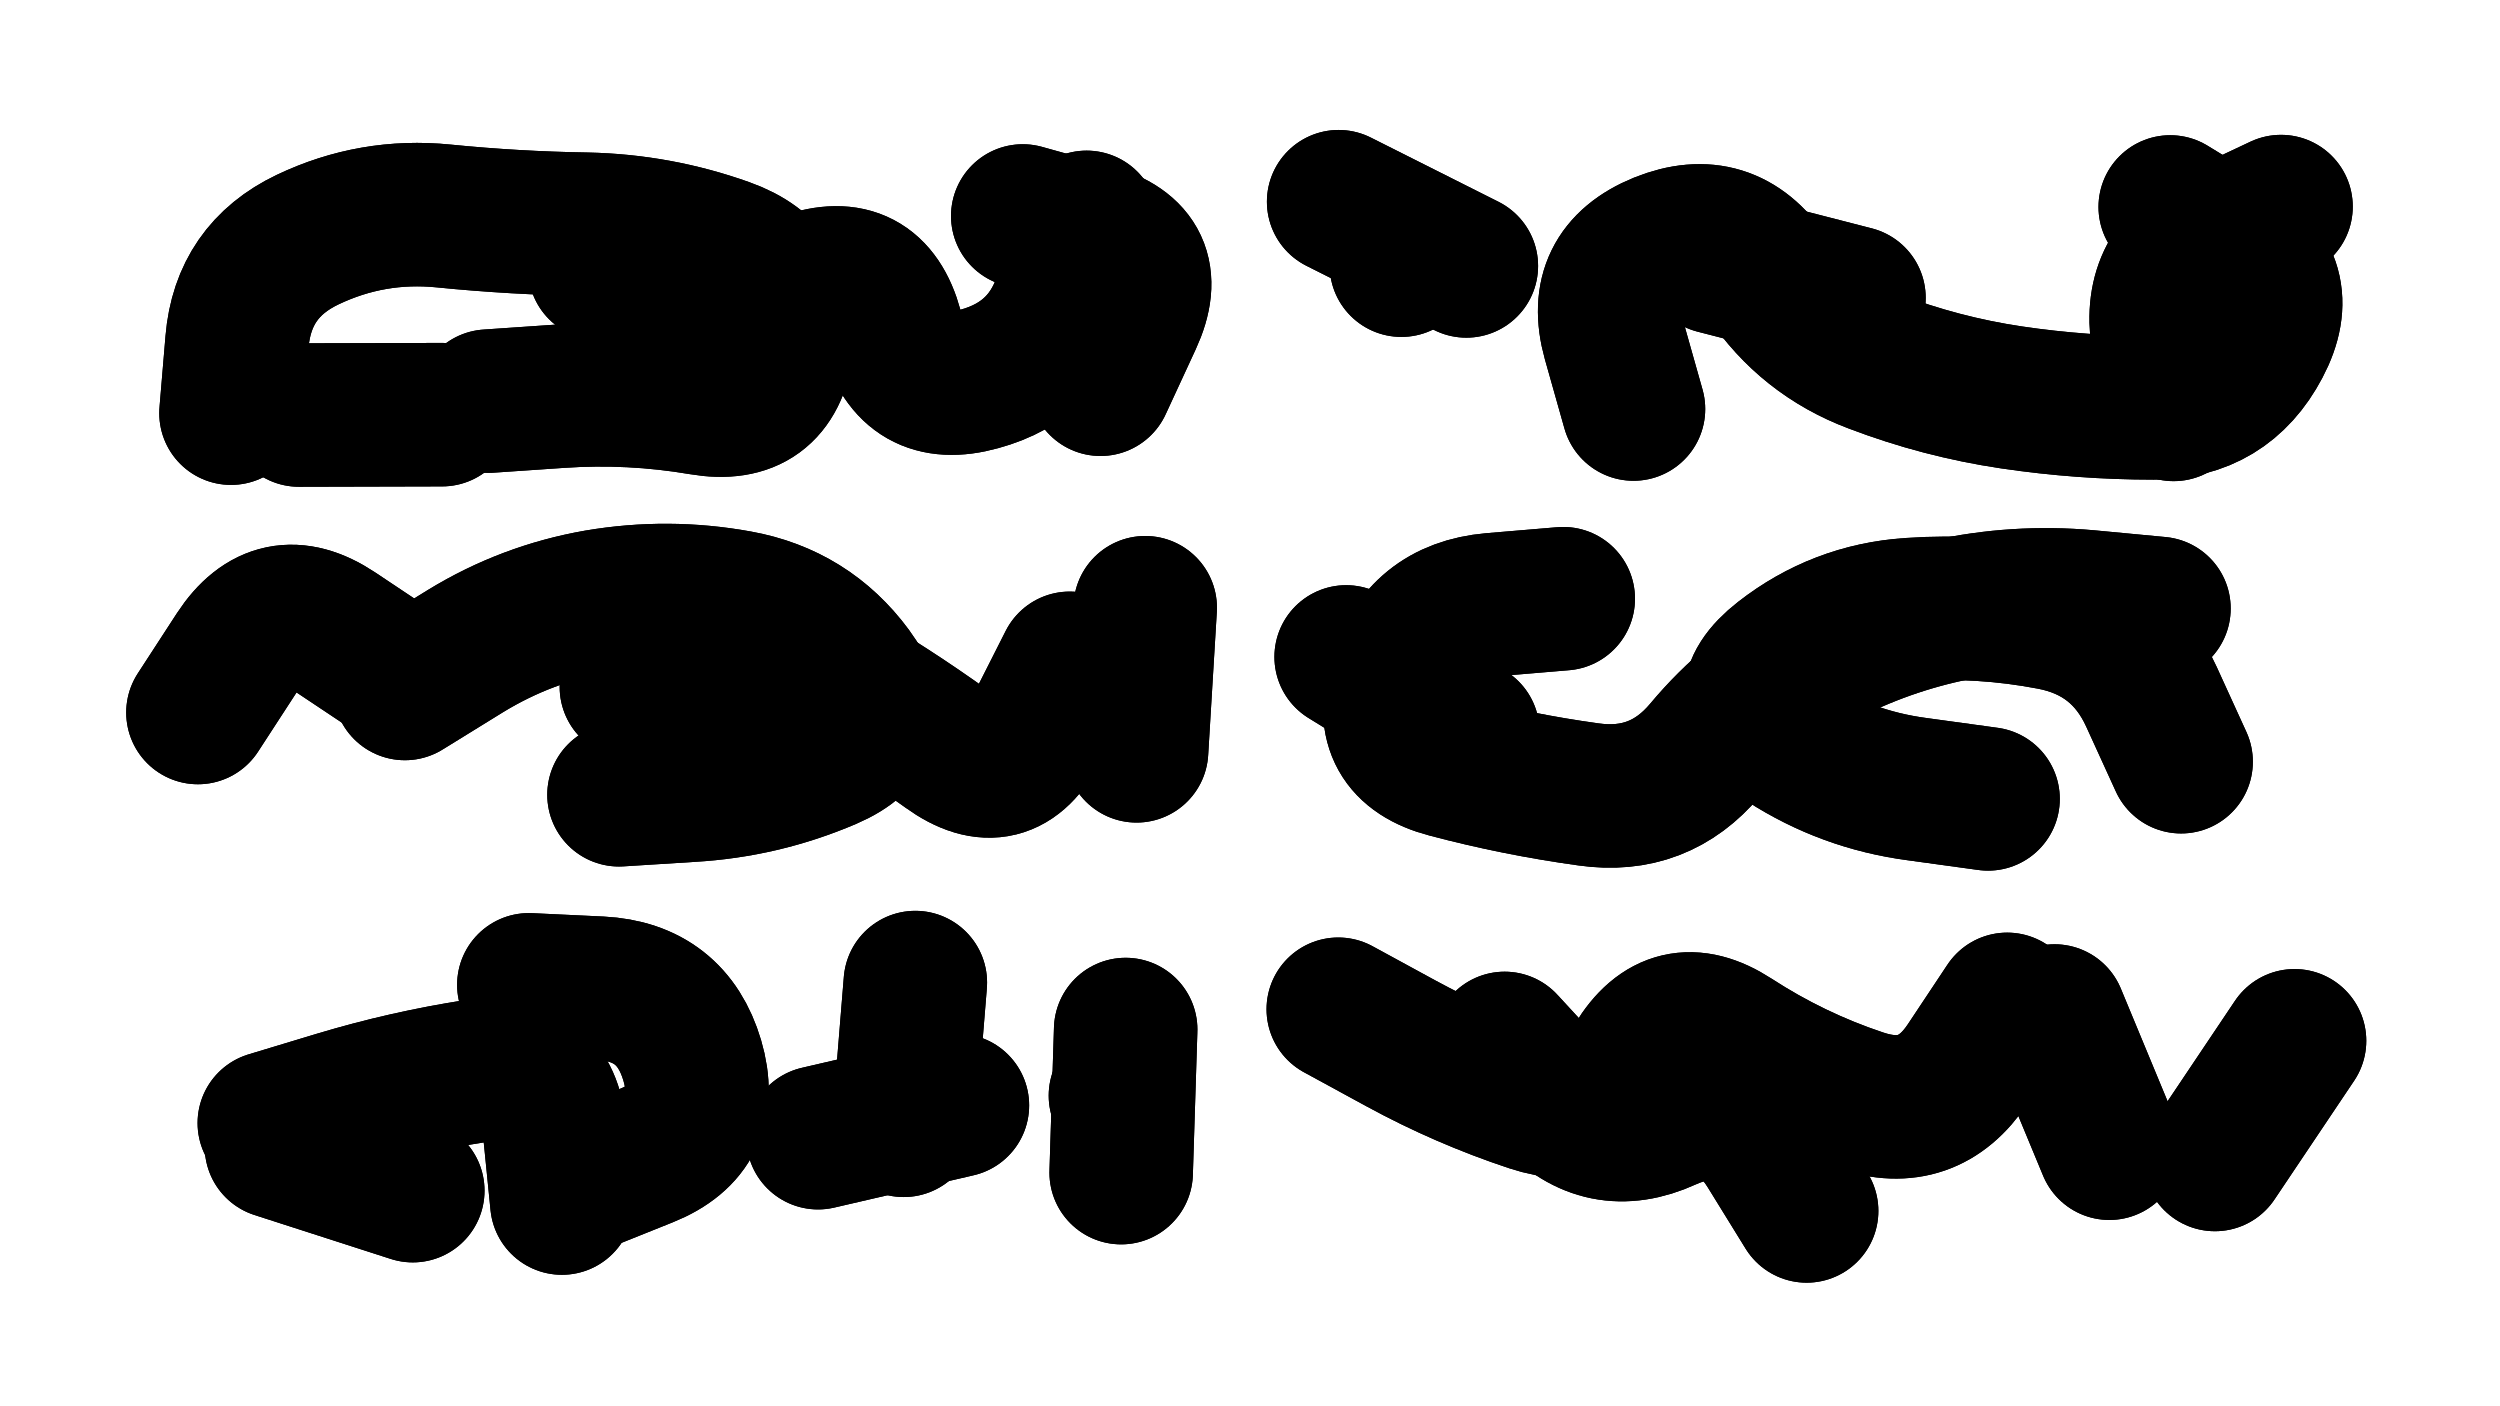<svg xmlns="http://www.w3.org/2000/svg" viewBox="0 0 6656 3744"><title>Infinite Scribble #3270</title><defs><filter id="piece_3270_16_9_filter" x="-100" y="-100" width="6856" height="3944" filterUnits="userSpaceOnUse"><feGaussianBlur in="SourceGraphic" result="lineShape_1" stdDeviation="19100e-3"/><feColorMatrix in="lineShape_1" result="lineShape" type="matrix" values="1 0 0 0 0  0 1 0 0 0  0 0 1 0 0  0 0 0 22920e-3 -11460e-3"/><feGaussianBlur in="lineShape" result="shrank_blurred" stdDeviation="16366e-3"/><feColorMatrix in="shrank_blurred" result="shrank" type="matrix" values="1 0 0 0 0 0 1 0 0 0 0 0 1 0 0 0 0 0 16459e-3 -11459e-3"/><feColorMatrix in="lineShape" result="border_filled" type="matrix" values="0.5 0 0 0 -0.15  0 0.5 0 0 -0.15  0 0 0.5 0 -0.15  0 0 0 1 0"/><feComposite in="border_filled" in2="shrank" result="border" operator="out"/><feColorMatrix in="lineShape" result="adjustedColor" type="matrix" values="0.95 0 0 0 -0.05  0 0.95 0 0 -0.05  0 0 0.95 0 -0.05  0 0 0 1 0"/><feMorphology in="lineShape" result="frost1_shrink" operator="erode" radius="38200e-3"/><feColorMatrix in="frost1_shrink" result="frost1" type="matrix" values="2 0 0 0 0.05  0 2 0 0 0.05  0 0 2 0 0.05  0 0 0 0.5 0"/><feMorphology in="lineShape" result="frost2_shrink" operator="erode" radius="114600e-3"/><feColorMatrix in="frost2_shrink" result="frost2" type="matrix" values="2 0 0 0 0.35  0 2 0 0 0.35  0 0 2 0 0.35  0 0 0 0.5 0"/><feMerge result="shapes_linestyle_colors"><feMergeNode in="frost1"/><feMergeNode in="frost2"/></feMerge><feTurbulence result="shapes_linestyle_linestyle_turbulence" type="turbulence" baseFrequency="78e-3" numOctaves="2"/><feDisplacementMap in="shapes_linestyle_colors" in2="shapes_linestyle_linestyle_turbulence" result="frost" scale="-254666e-3" xChannelSelector="R" yChannelSelector="G"/><feMerge result="shapes_linestyle"><feMergeNode in="adjustedColor"/><feMergeNode in="frost"/></feMerge><feComposite in="shapes_linestyle" in2="shrank" result="shapes_linestyle_cropped" operator="atop"/><feComposite in="border" in2="shapes_linestyle_cropped" result="shapes" operator="over"/></filter><filter id="piece_3270_16_9_shadow" x="-100" y="-100" width="6856" height="3944" filterUnits="userSpaceOnUse"><feColorMatrix in="SourceGraphic" result="result_blackened" type="matrix" values="0 0 0 0 0  0 0 0 0 0  0 0 0 0 0  0 0 0 0.8 0"/><feGaussianBlur in="result_blackened" result="result_blurred" stdDeviation="114600e-3"/><feComposite in="SourceGraphic" in2="result_blurred" result="result" operator="over"/></filter><filter id="piece_3270_16_9_overall" x="-100" y="-100" width="6856" height="3944" filterUnits="userSpaceOnUse"><feTurbulence result="background_texture_bumps" type="fractalNoise" baseFrequency="34e-3" numOctaves="3"/><feDiffuseLighting in="background_texture_bumps" result="background_texture" surfaceScale="1" diffuseConstant="2" lighting-color="#aaa"><feDistantLight azimuth="225" elevation="20"/></feDiffuseLighting><feColorMatrix in="background_texture" result="background_texturelightened" type="matrix" values="0.6 0 0 0 0.8  0 0.6 0 0 0.8  0 0 0.6 0 0.8  0 0 0 1 0"/><feColorMatrix in="SourceGraphic" result="background_darkened" type="matrix" values="2 0 0 0 -1  0 2 0 0 -1  0 0 2 0 -1  0 0 0 1 0"/><feMorphology in="background_darkened" result="background_glow_1_thicken" operator="dilate" radius="0"/><feColorMatrix in="background_glow_1_thicken" result="background_glow_1_thicken_colored" type="matrix" values="0 0 0 0 0  0 0 0 0 0  0 0 0 0 0  0 0 0 0.7 0"/><feGaussianBlur in="background_glow_1_thicken_colored" result="background_glow_1" stdDeviation="116400e-3"/><feMorphology in="background_darkened" result="background_glow_2_thicken" operator="dilate" radius="0"/><feColorMatrix in="background_glow_2_thicken" result="background_glow_2_thicken_colored" type="matrix" values="0 0 0 0 0  0 0 0 0 0  0 0 0 0 0  0 0 0 0 0"/><feGaussianBlur in="background_glow_2_thicken_colored" result="background_glow_2" stdDeviation="0"/><feComposite in="background_glow_1" in2="background_glow_2" result="background_glow" operator="out"/><feBlend in="background_glow" in2="background_texturelightened" result="background" mode="normal"/></filter><clipPath id="piece_3270_16_9_clip"><rect x="0" y="0" width="6656" height="3744"/></clipPath><g id="layer_2" filter="url(#piece_3270_16_9_filter)" stroke-width="382" stroke-linecap="round" fill="none"><path d="M 1300 1068 Q 1300 1068 1490 1055 Q 1680 1042 1868 1074 Q 2056 1106 2083 917 Q 2111 729 1931 665 Q 1752 601 1561 597 Q 1371 594 1181 575 Q 991 556 819 638 Q 647 720 631 910 L 615 1100 M 2930 1023 Q 2930 1023 3010 850 Q 3090 677 2906 626 L 2723 575" stroke="hsl(13,100%,62%)"/><path d="M 4349 1089 Q 4349 1089 4297 905 Q 4246 722 4422 650 Q 4599 579 4705 737 Q 4811 895 4989 962 Q 5167 1030 5355 1058 Q 5544 1086 5734 1086 Q 5925 1086 6014 917 Q 6103 749 5940 650 L 5778 551 M 3731 706 L 3731 706" stroke="hsl(42,100%,55%)"/><path d="M 1681 1829 Q 1681 1829 1859 1762 Q 2038 1695 2203 1789 Q 2368 1884 2522 1995 Q 2677 2107 2762 1936 L 2848 1766 M 1052 1789 Q 1052 1789 893 1683 Q 735 1578 631 1737 L 527 1897" stroke="hsl(342,100%,61%)"/><path d="M 5807 2028 Q 5807 2028 5728 1855 Q 5649 1682 5462 1646 Q 5275 1610 5085 1623 Q 4895 1636 4745 1753 Q 4595 1870 4755 1973 Q 4915 2076 5104 2101 L 5293 2127 M 3908 1949 L 3584 1749" stroke="hsl(23,100%,55%)"/><path d="M 736 3053 L 1099 3170 M 2406 2996 L 2437 2616 M 1408 2622 Q 1408 2622 1598 2631 Q 1789 2641 1843 2823 Q 1897 3006 1720 3077 L 1543 3148 M 2983 2917 L 2983 2917" stroke="hsl(291,100%,64%)"/><path d="M 6109 2771 L 5897 3087 M 3563 2687 Q 3563 2687 3730 2778 Q 3897 2869 4078 2929 Q 4259 2989 4356 2826 Q 4454 2663 4613 2766 Q 4773 2870 4953 2930 Q 5134 2991 5239 2832 L 5344 2674" stroke="hsl(3,100%,54%)"/></g><g id="layer_1" filter="url(#piece_3270_16_9_filter)" stroke-width="382" stroke-linecap="round" fill="none"><path d="M 796 1105 L 1177 1104 M 2893 592 Q 2893 592 2842 775 Q 2791 959 2607 1009 Q 2424 1060 2373 876 Q 2323 693 2143 756 Q 1964 820 1780 767 L 1597 715" stroke="hsl(325,100%,72%)"/><path d="M 3904 708 L 3564 537 M 4936 793 L 4567 698 M 5787 1090 Q 5787 1090 5758 901 Q 5729 713 5901 631 L 6073 550" stroke="hsl(18,100%,65%)"/><path d="M 1078 1833 Q 1078 1833 1240 1733 Q 1402 1634 1590 1601 Q 1778 1569 1965 1603 Q 2153 1637 2266 1790 Q 2379 1943 2204 2018 Q 2029 2093 1838 2104 L 1648 2116 M 3049 1618 L 3026 1999" stroke="hsl(282,100%,74%)"/><path d="M 4162 1594 Q 4162 1594 3972 1610 Q 3782 1627 3726 1809 Q 3671 1992 3855 2040 Q 4040 2089 4229 2115 Q 4418 2142 4540 1996 Q 4662 1850 4829 1758 Q 4996 1667 5182 1626 Q 5368 1585 5558 1602 L 5748 1620" stroke="hsl(357,100%,63%)"/><path d="M 2178 3029 L 2549 2943 M 717 2990 Q 717 2990 899 2935 Q 1082 2880 1270 2851 Q 1459 2823 1477 3013 L 1496 3203 M 2997 2741 L 2985 3122" stroke="hsl(253,100%,74%)"/><path d="M 4810 3224 Q 4810 3224 4710 3062 Q 4611 2900 4437 2979 Q 4264 3058 4135 2918 L 4006 2778 M 5616 3057 L 5470 2705" stroke="hsl(297,100%,66%)"/></g></defs><g filter="url(#piece_3270_16_9_overall)" clip-path="url(#piece_3270_16_9_clip)"><use href="#layer_2"/><use href="#layer_1"/></g><g clip-path="url(#piece_3270_16_9_clip)"><use href="#layer_2" filter="url(#piece_3270_16_9_shadow)"/><use href="#layer_1" filter="url(#piece_3270_16_9_shadow)"/></g></svg>